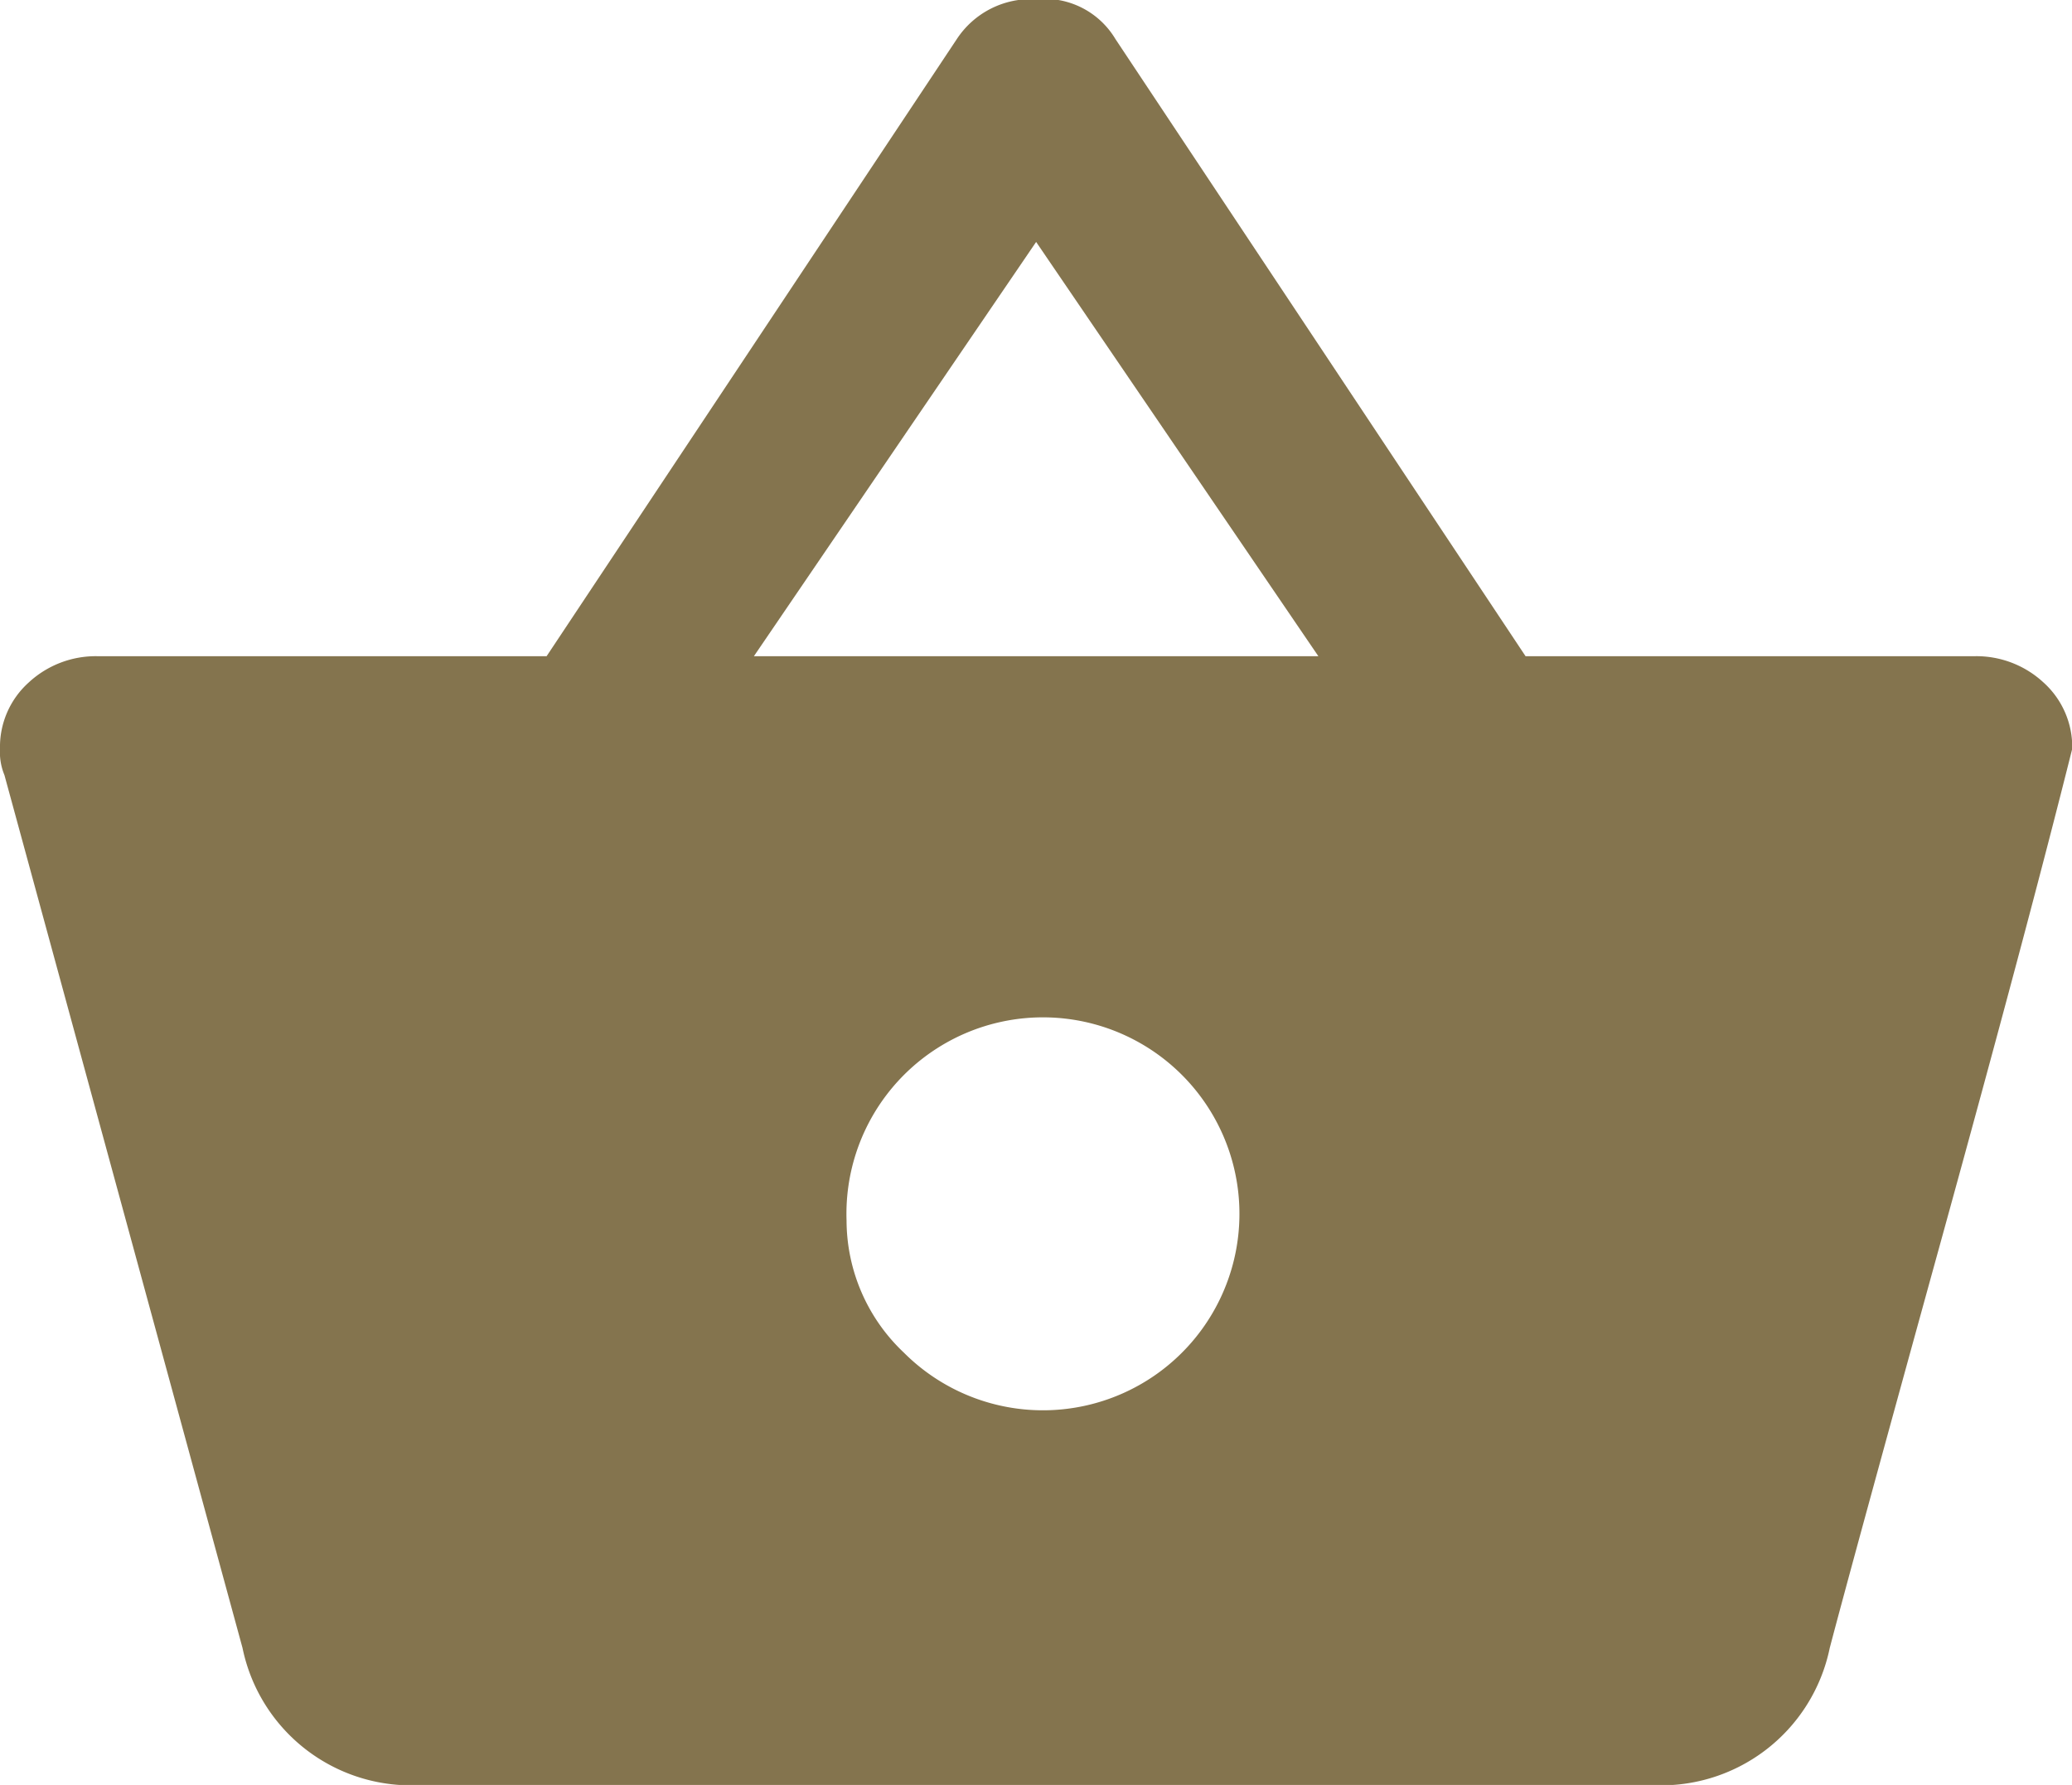 <svg xmlns="http://www.w3.org/2000/svg" width="27.531" height="23.72" viewBox="0 0 55.063 47.44"><path d="M22.497 32.44a5.222 5.222 0 111.523 3.51 4.841 4.841 0 01-1.523-3.51zm5.038-26.01l7.5 11.01h-15zm2.109-5.39a2.194 2.194 0 00-2.109-1.06 2.355 2.355 0 00-2.109 1.06l-10.9 16.4H2.578a2.62 2.62 0 00-1.816.7A2.3 2.3 0 000 19.9a1.59 1.59 0 00.118.7l6.327 23.2a4.573 4.573 0 004.8 3.64h32.58a4.574 4.574 0 004.8-3.64q.583-2.22 2.929-10.72t3.515-13.18a2.307 2.307 0 00-.762-1.76 2.624 2.624 0 00-1.816-.7h-11.95z" fill="#84744e" fill-rule="evenodd"/></svg>